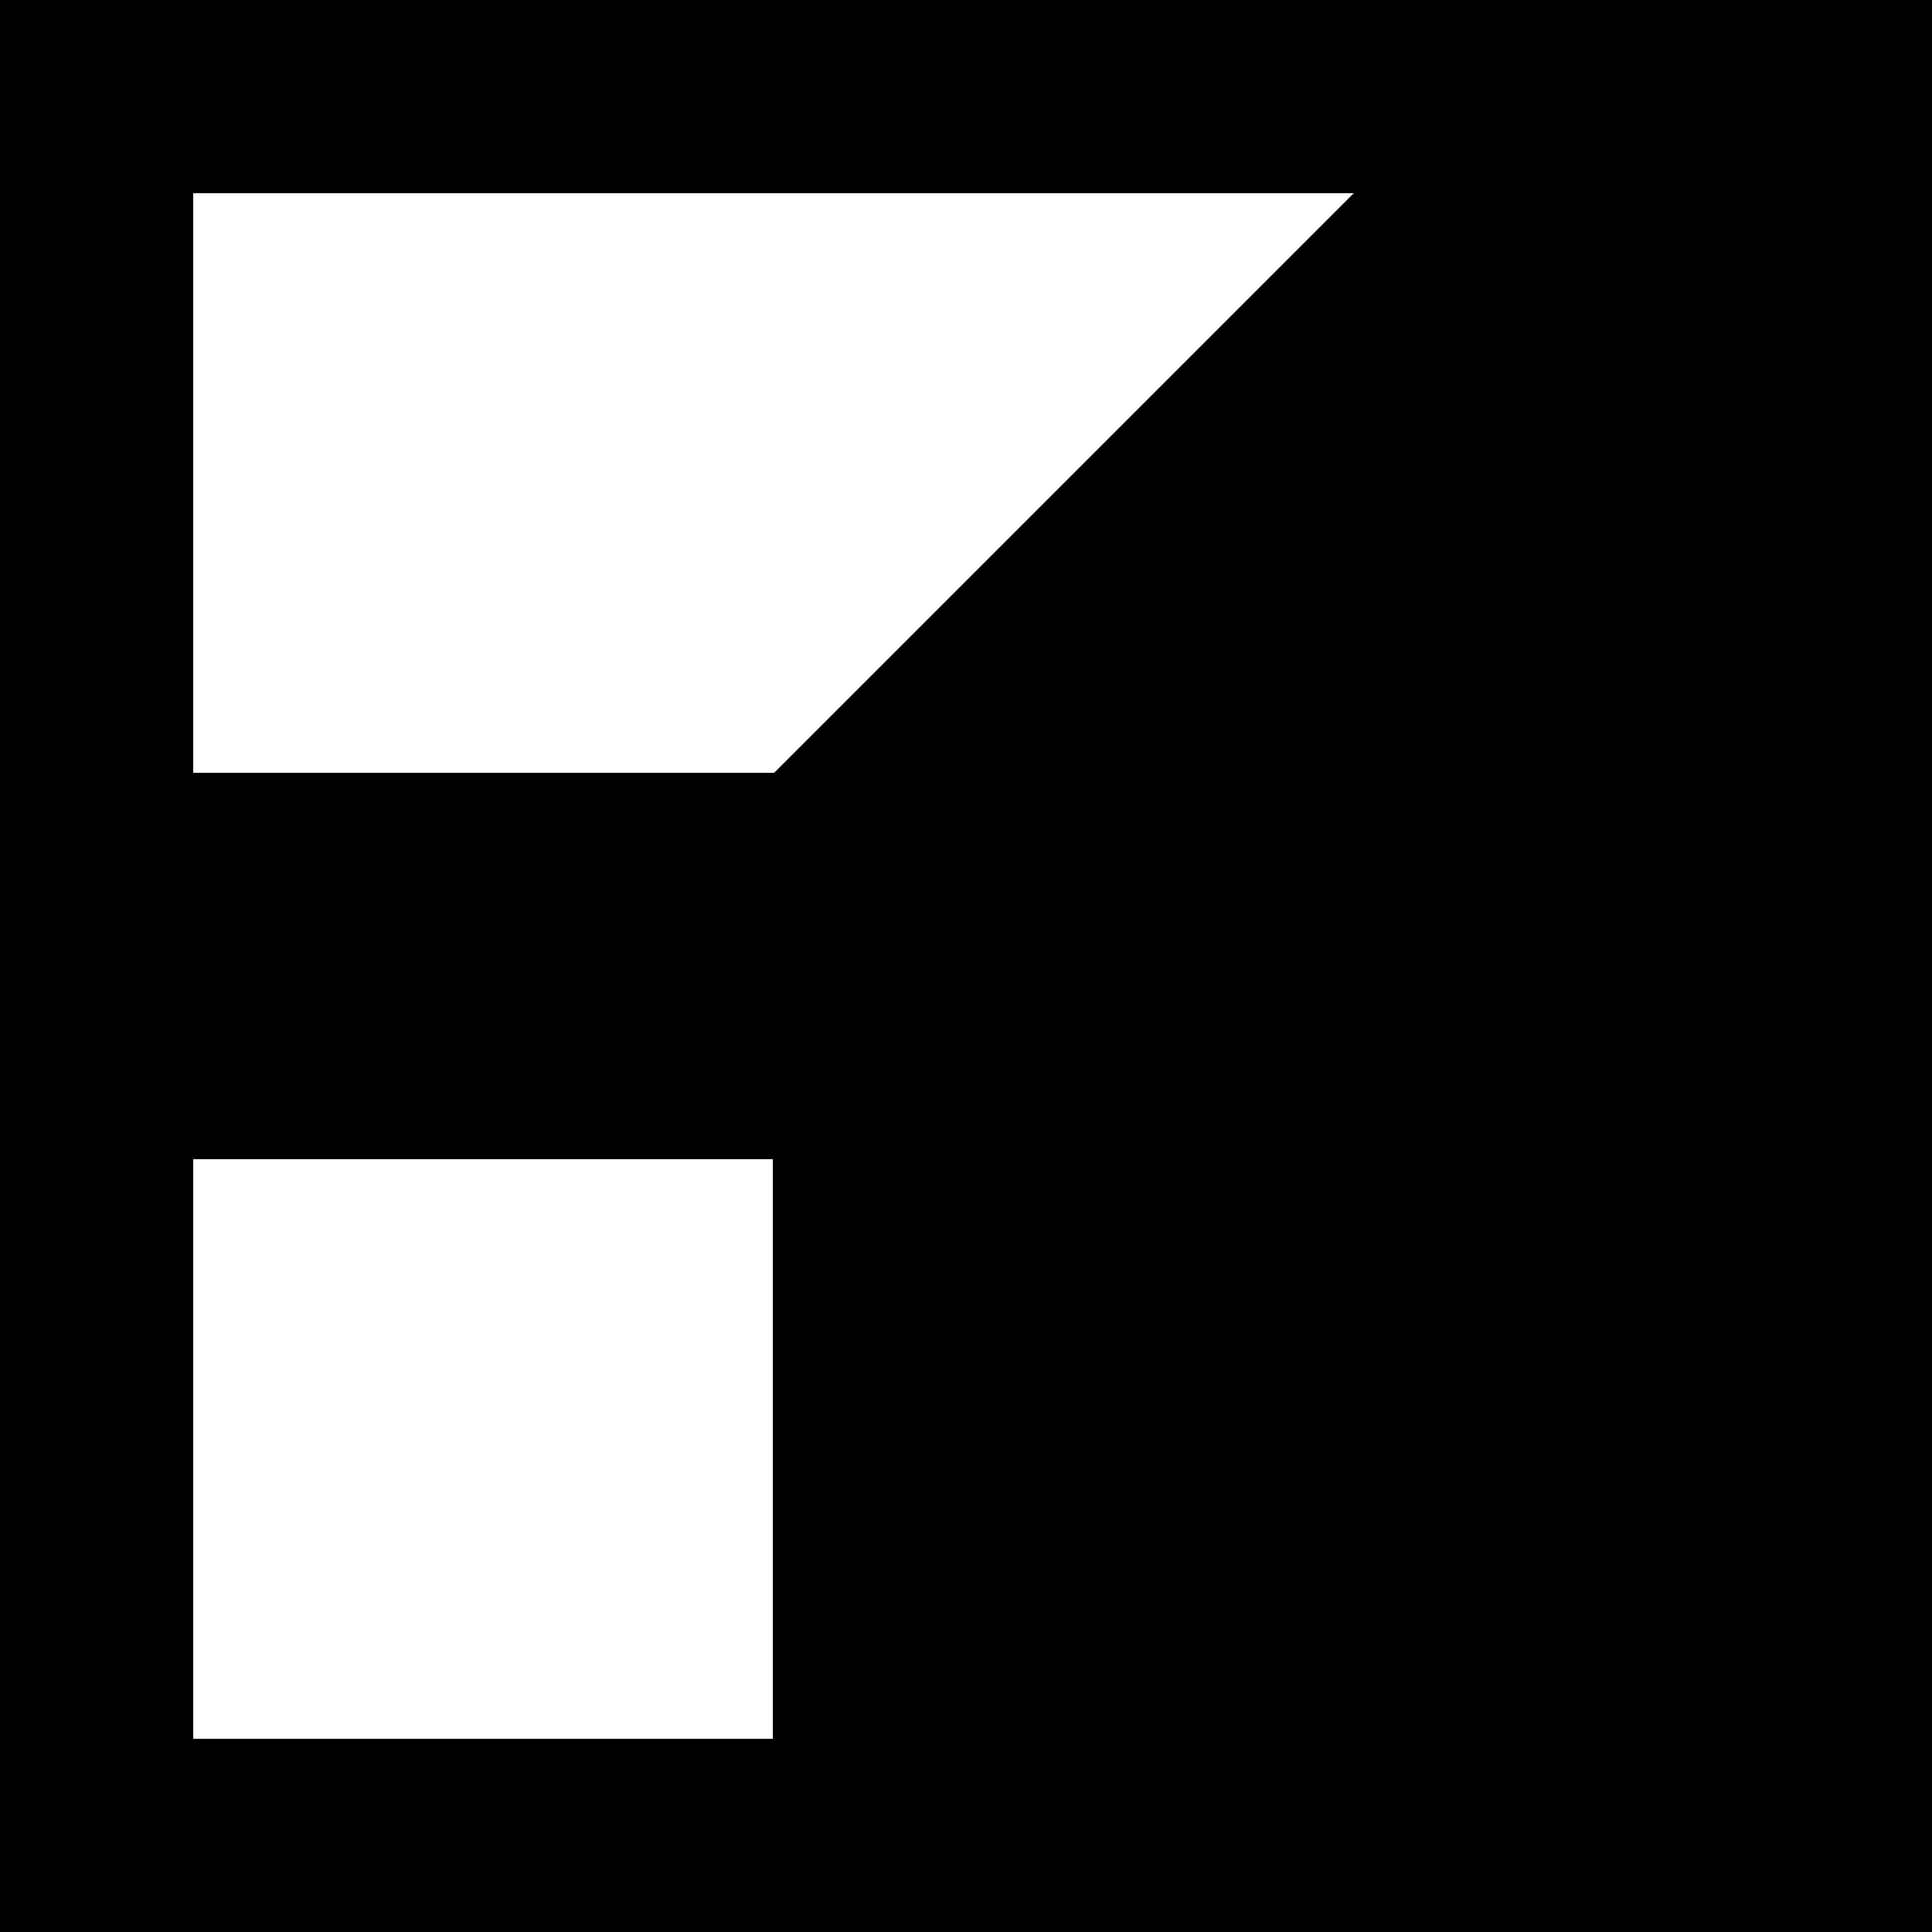 <?xml version="1.0" standalone="no"?>
<!DOCTYPE svg PUBLIC "-//W3C//DTD SVG 20010904//EN"
 "http://www.w3.org/TR/2001/REC-SVG-20010904/DTD/svg10.dtd">
<svg version="1.0" xmlns="http://www.w3.org/2000/svg"
 width="700pt" height="700pt" viewBox="0 0 700 700"
 preserveAspectRatio="xMidYMid meet">
<g transform="translate(0,700) scale(0.1,-0.1)"
fill="#000000" stroke="none">
<path d="M0 3500 l0 -3500 3500 0 3500 0 0 3500 0 3500 -3500 0 -3500 0 0
-3500z m3855 1750 l-1050 -1050 -1052 0 -1053 0 0 1050 0 1050 2102 0 2103 0
-1050 -1050z m-1055 -3500 l0 -1050 -1050 0 -1050 0 0 1050 0 1050 1050 0
1050 0 0 -1050z"/>
</g>
</svg>
